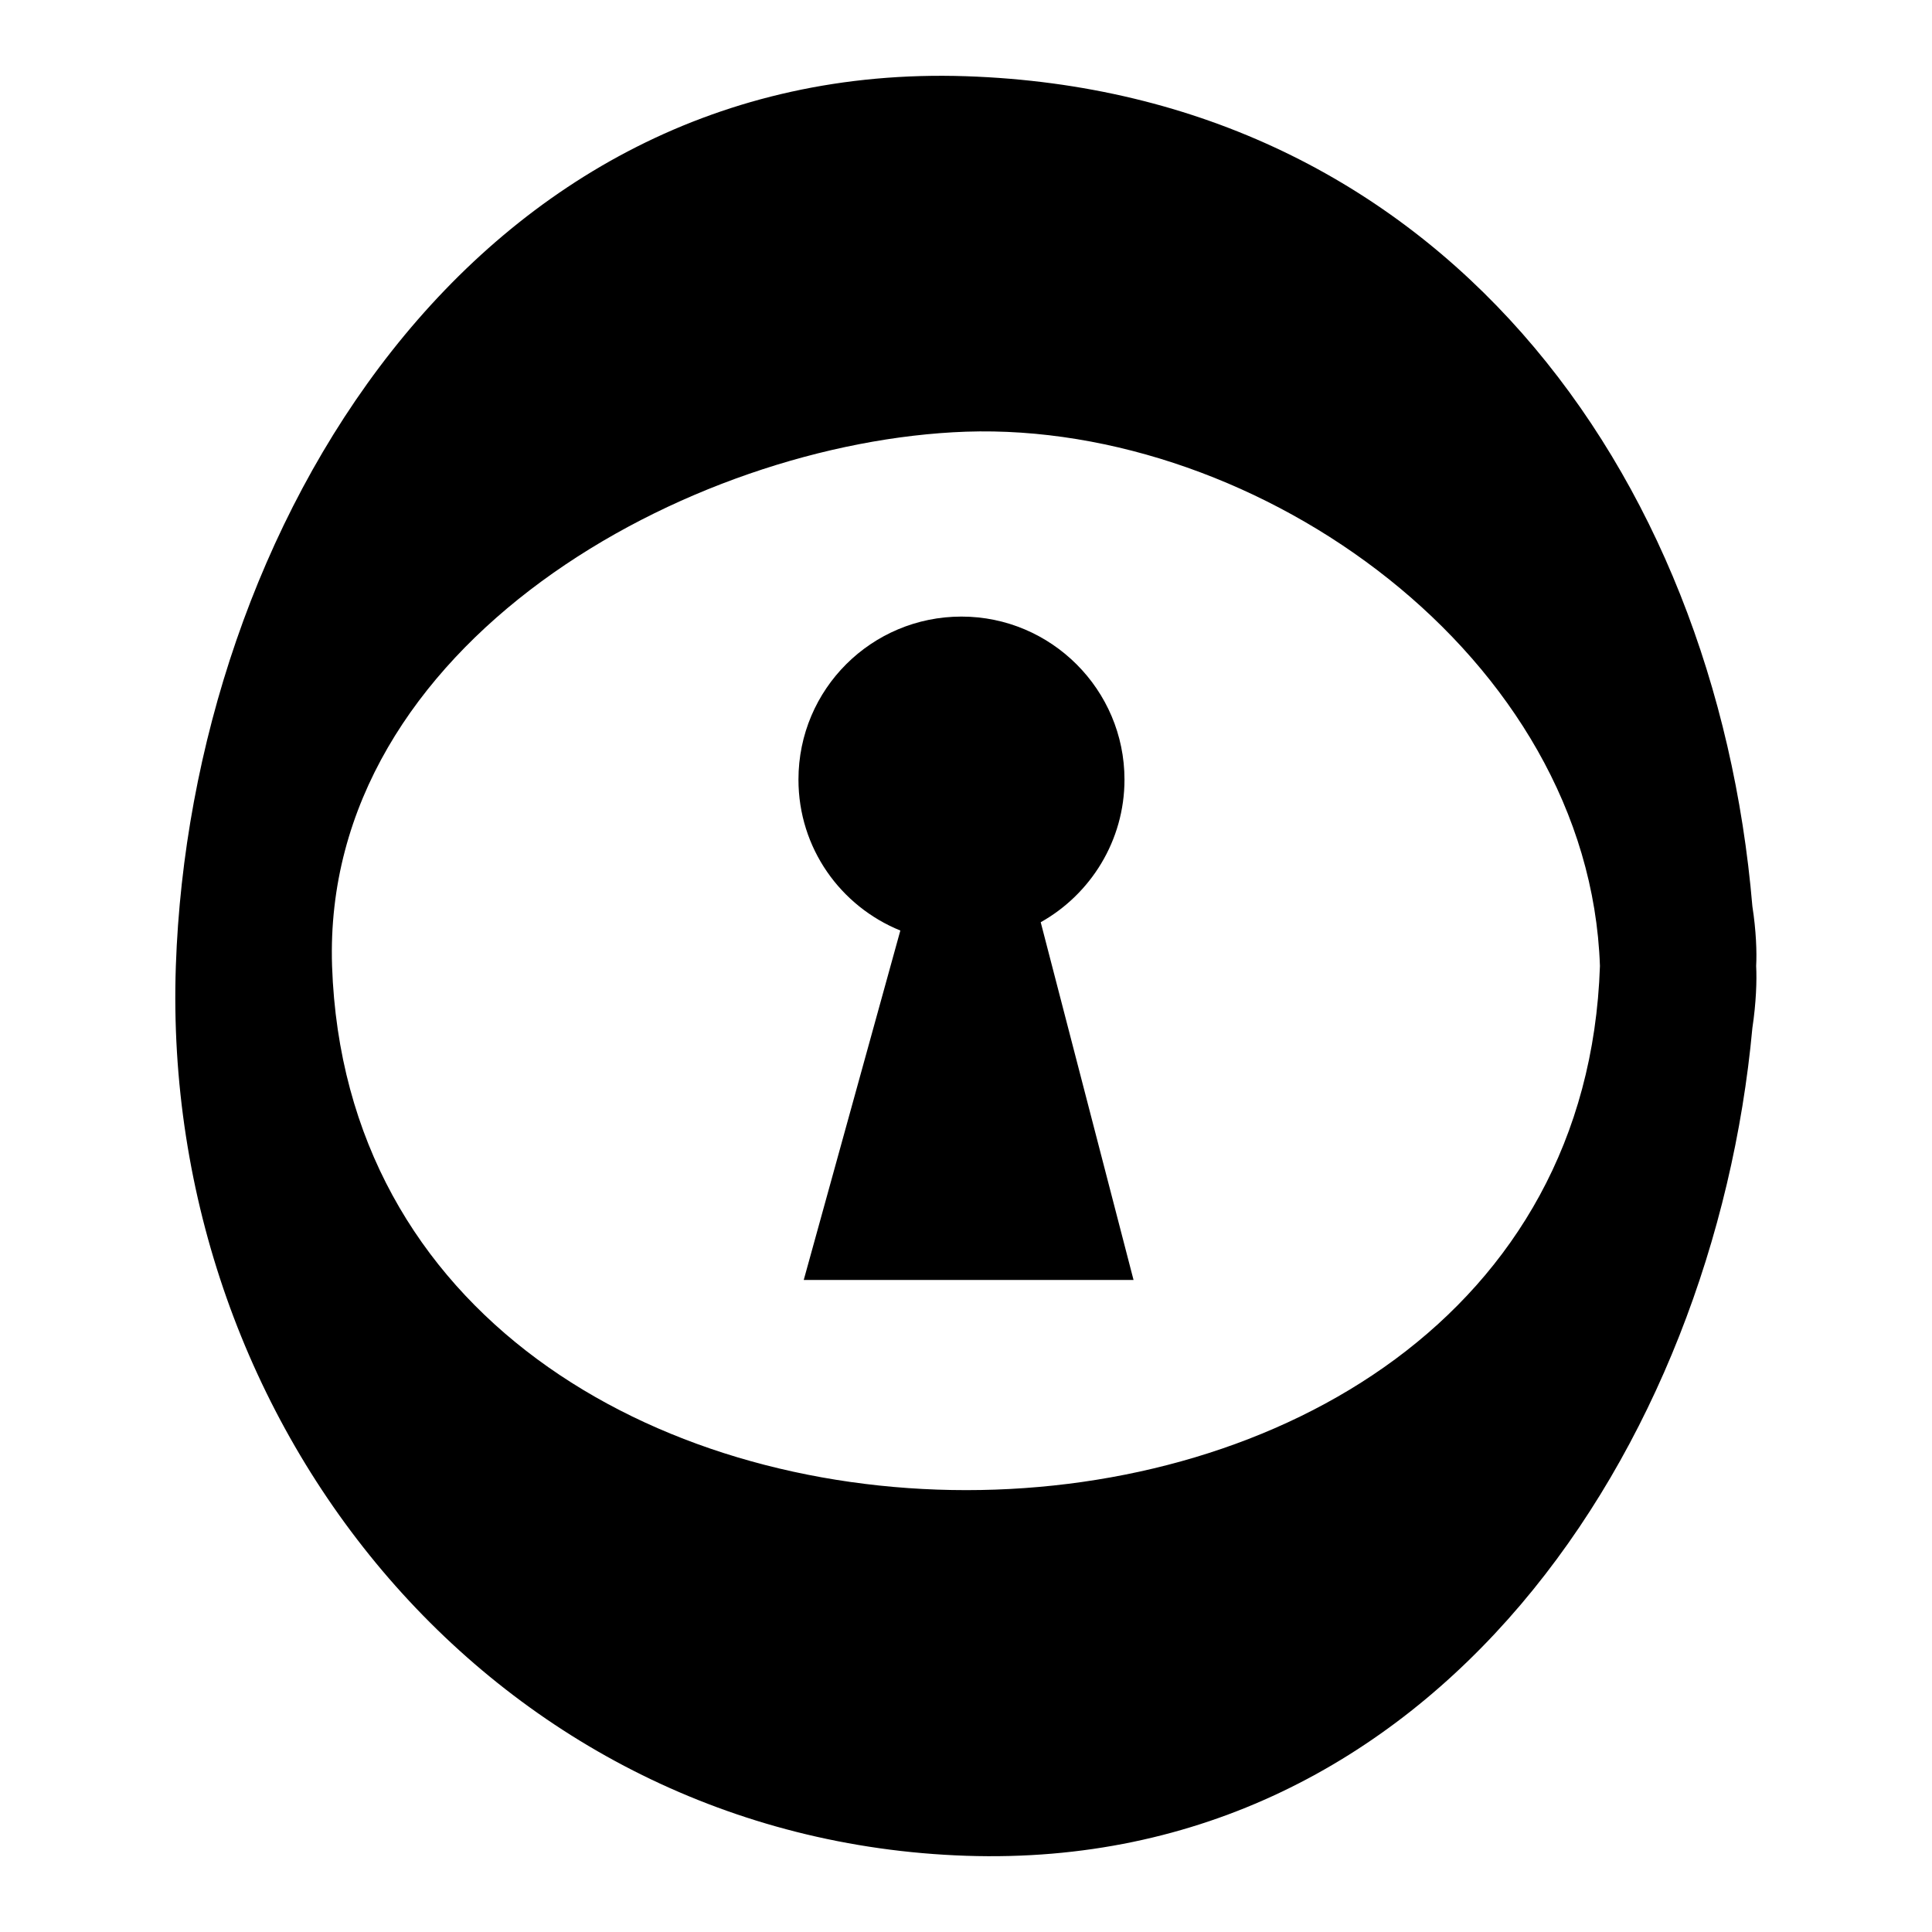 <?xml version="1.0" encoding="utf-8"?>
<!-- Svg Vector Icons : http://www.onlinewebfonts.com/icon -->
<!DOCTYPE svg PUBLIC "-//W3C//DTD SVG 1.1//EN" "http://www.w3.org/Graphics/SVG/1.1/DTD/svg11.dtd">
<svg version="1.1" xmlns="http://www.w3.org/2000/svg" xmlns:xlink="http://www.w3.org/1999/xlink" x="0px" y="0px" viewBox="0 0 256 256" enable-background="new 0 0 256 256" xml:space="preserve">
<g><g><g><g><path fill="#000000" d="M232.7,128c0.1-1.8,0-4.7-0.5-7.9c-4.9-57.9-41.7-107.9-104.2-110C62.7,7.9,25.3,70.1,23.3,128C21.2,189.3,65.8,243.8,128,245.9c62.2,2.1,99.1-54.3,104.2-109.7C232.7,132.9,232.8,129.9,232.7,128z M44,128c-1.4-42.8,47.4-69.5,84-70.8c38.8-1.3,82.6,29.8,84,70.8C208.9,220.6,47.2,220.6,44,128z"/><path fill="#000000" d="M149,103.3c0-11.9-9.7-21.6-21.6-21.6c-11.9,0-21.6,9.6-21.6,21.6c0,9.1,5.6,16.8,13.5,20c-12.8,46.3,0,0-12.8,46.3c1.6,0,43.7,0,43.7,0s0,0-12.3-47.4C144.5,118.5,149,111.4,149,103.3z"/></g></g><g></g><g></g><g></g><g></g><g></g><g></g><g></g><g></g><g></g><g></g><g></g><g></g><g></g><g></g><g></g></g></g>
</svg>